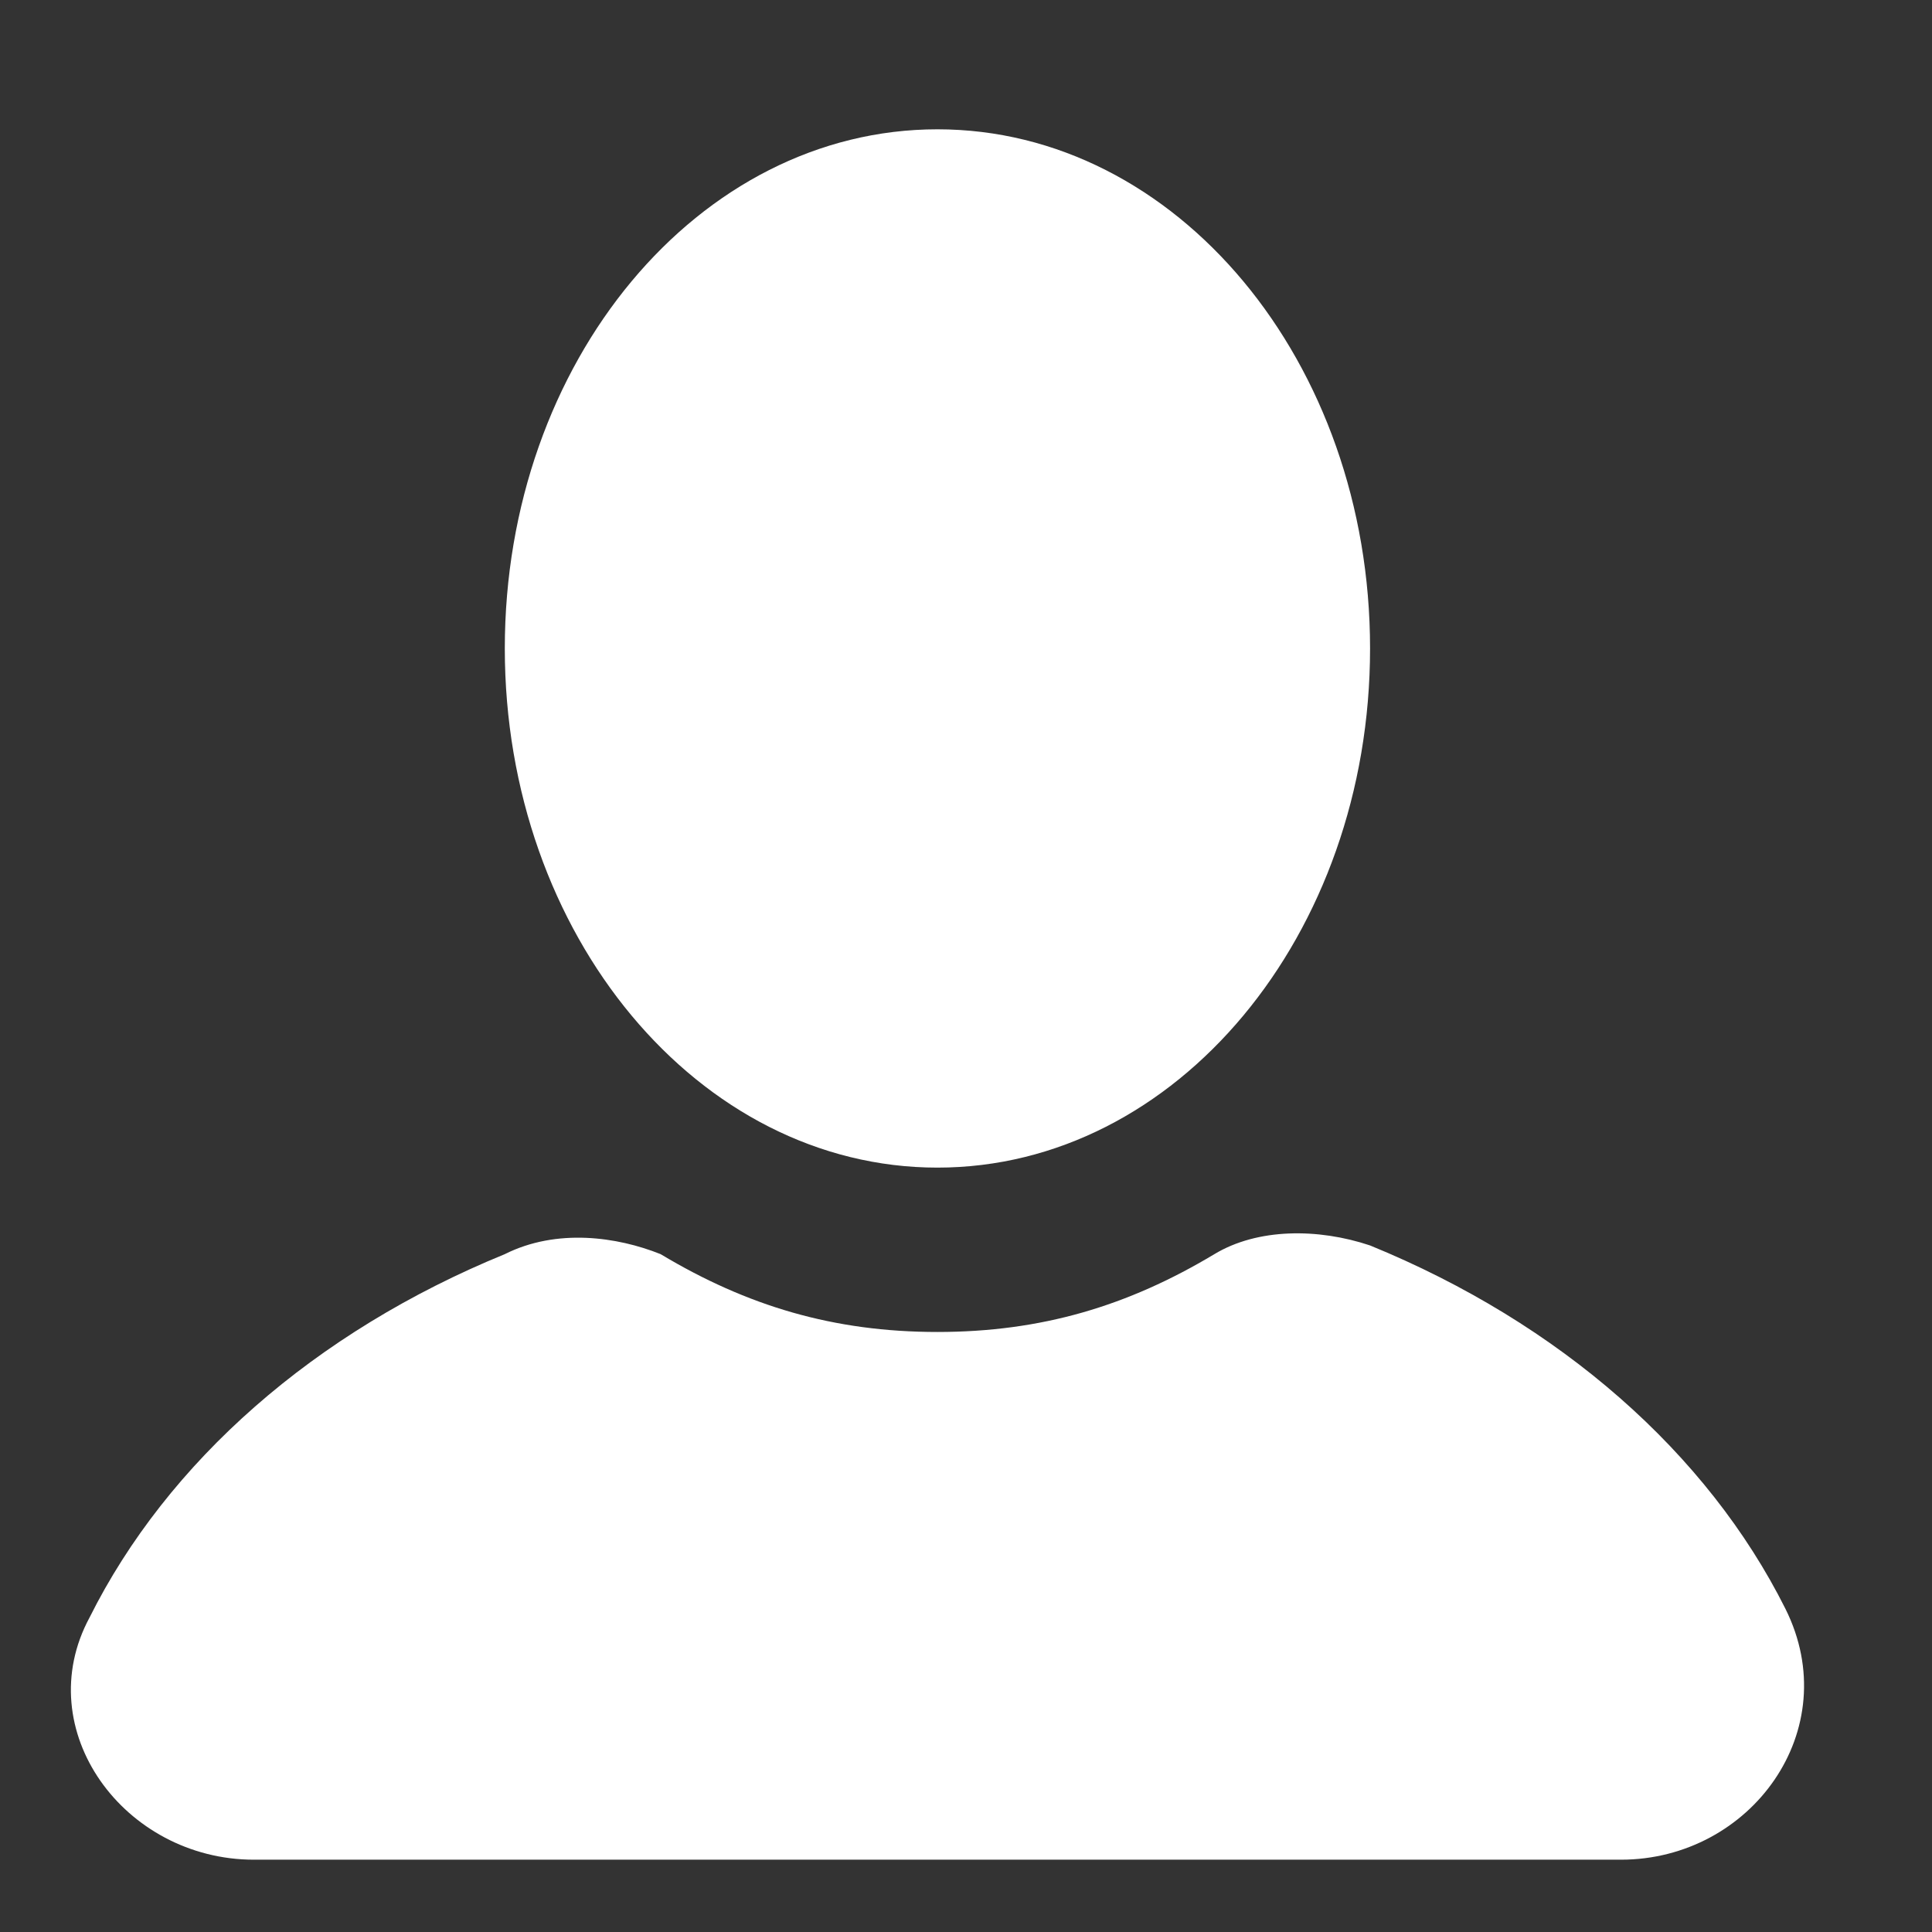 <svg width="14" height="14" viewBox="0 0 14 14" fill="none" xmlns="http://www.w3.org/2000/svg">
<rect x="0" y="0" width="14" height="14" fill="#333333" stroke="none"/>
<path d="M6.793 8.461C8.525 8.461 9.928 6.776 9.928 4.699C9.928 2.621 8.525 0.937 6.793 0.937C5.062 0.937 3.658 2.621 3.658 4.699C3.658 6.776 5.062 8.461 6.793 8.461Z" fill="white"/>
<path d="M12.938 11.658C12.373 10.53 11.307 9.589 9.928 9.025C9.552 8.899 9.113 8.899 8.8 9.088C8.173 9.464 7.546 9.652 6.793 9.652C6.041 9.652 5.414 9.464 4.787 9.088C4.473 8.962 4.035 8.899 3.658 9.088C2.279 9.652 1.213 10.592 0.649 11.721C0.21 12.536 0.9 13.476 1.84 13.476H11.746C12.687 13.476 13.376 12.536 12.938 11.658Z" fill="white"/>
</svg>
